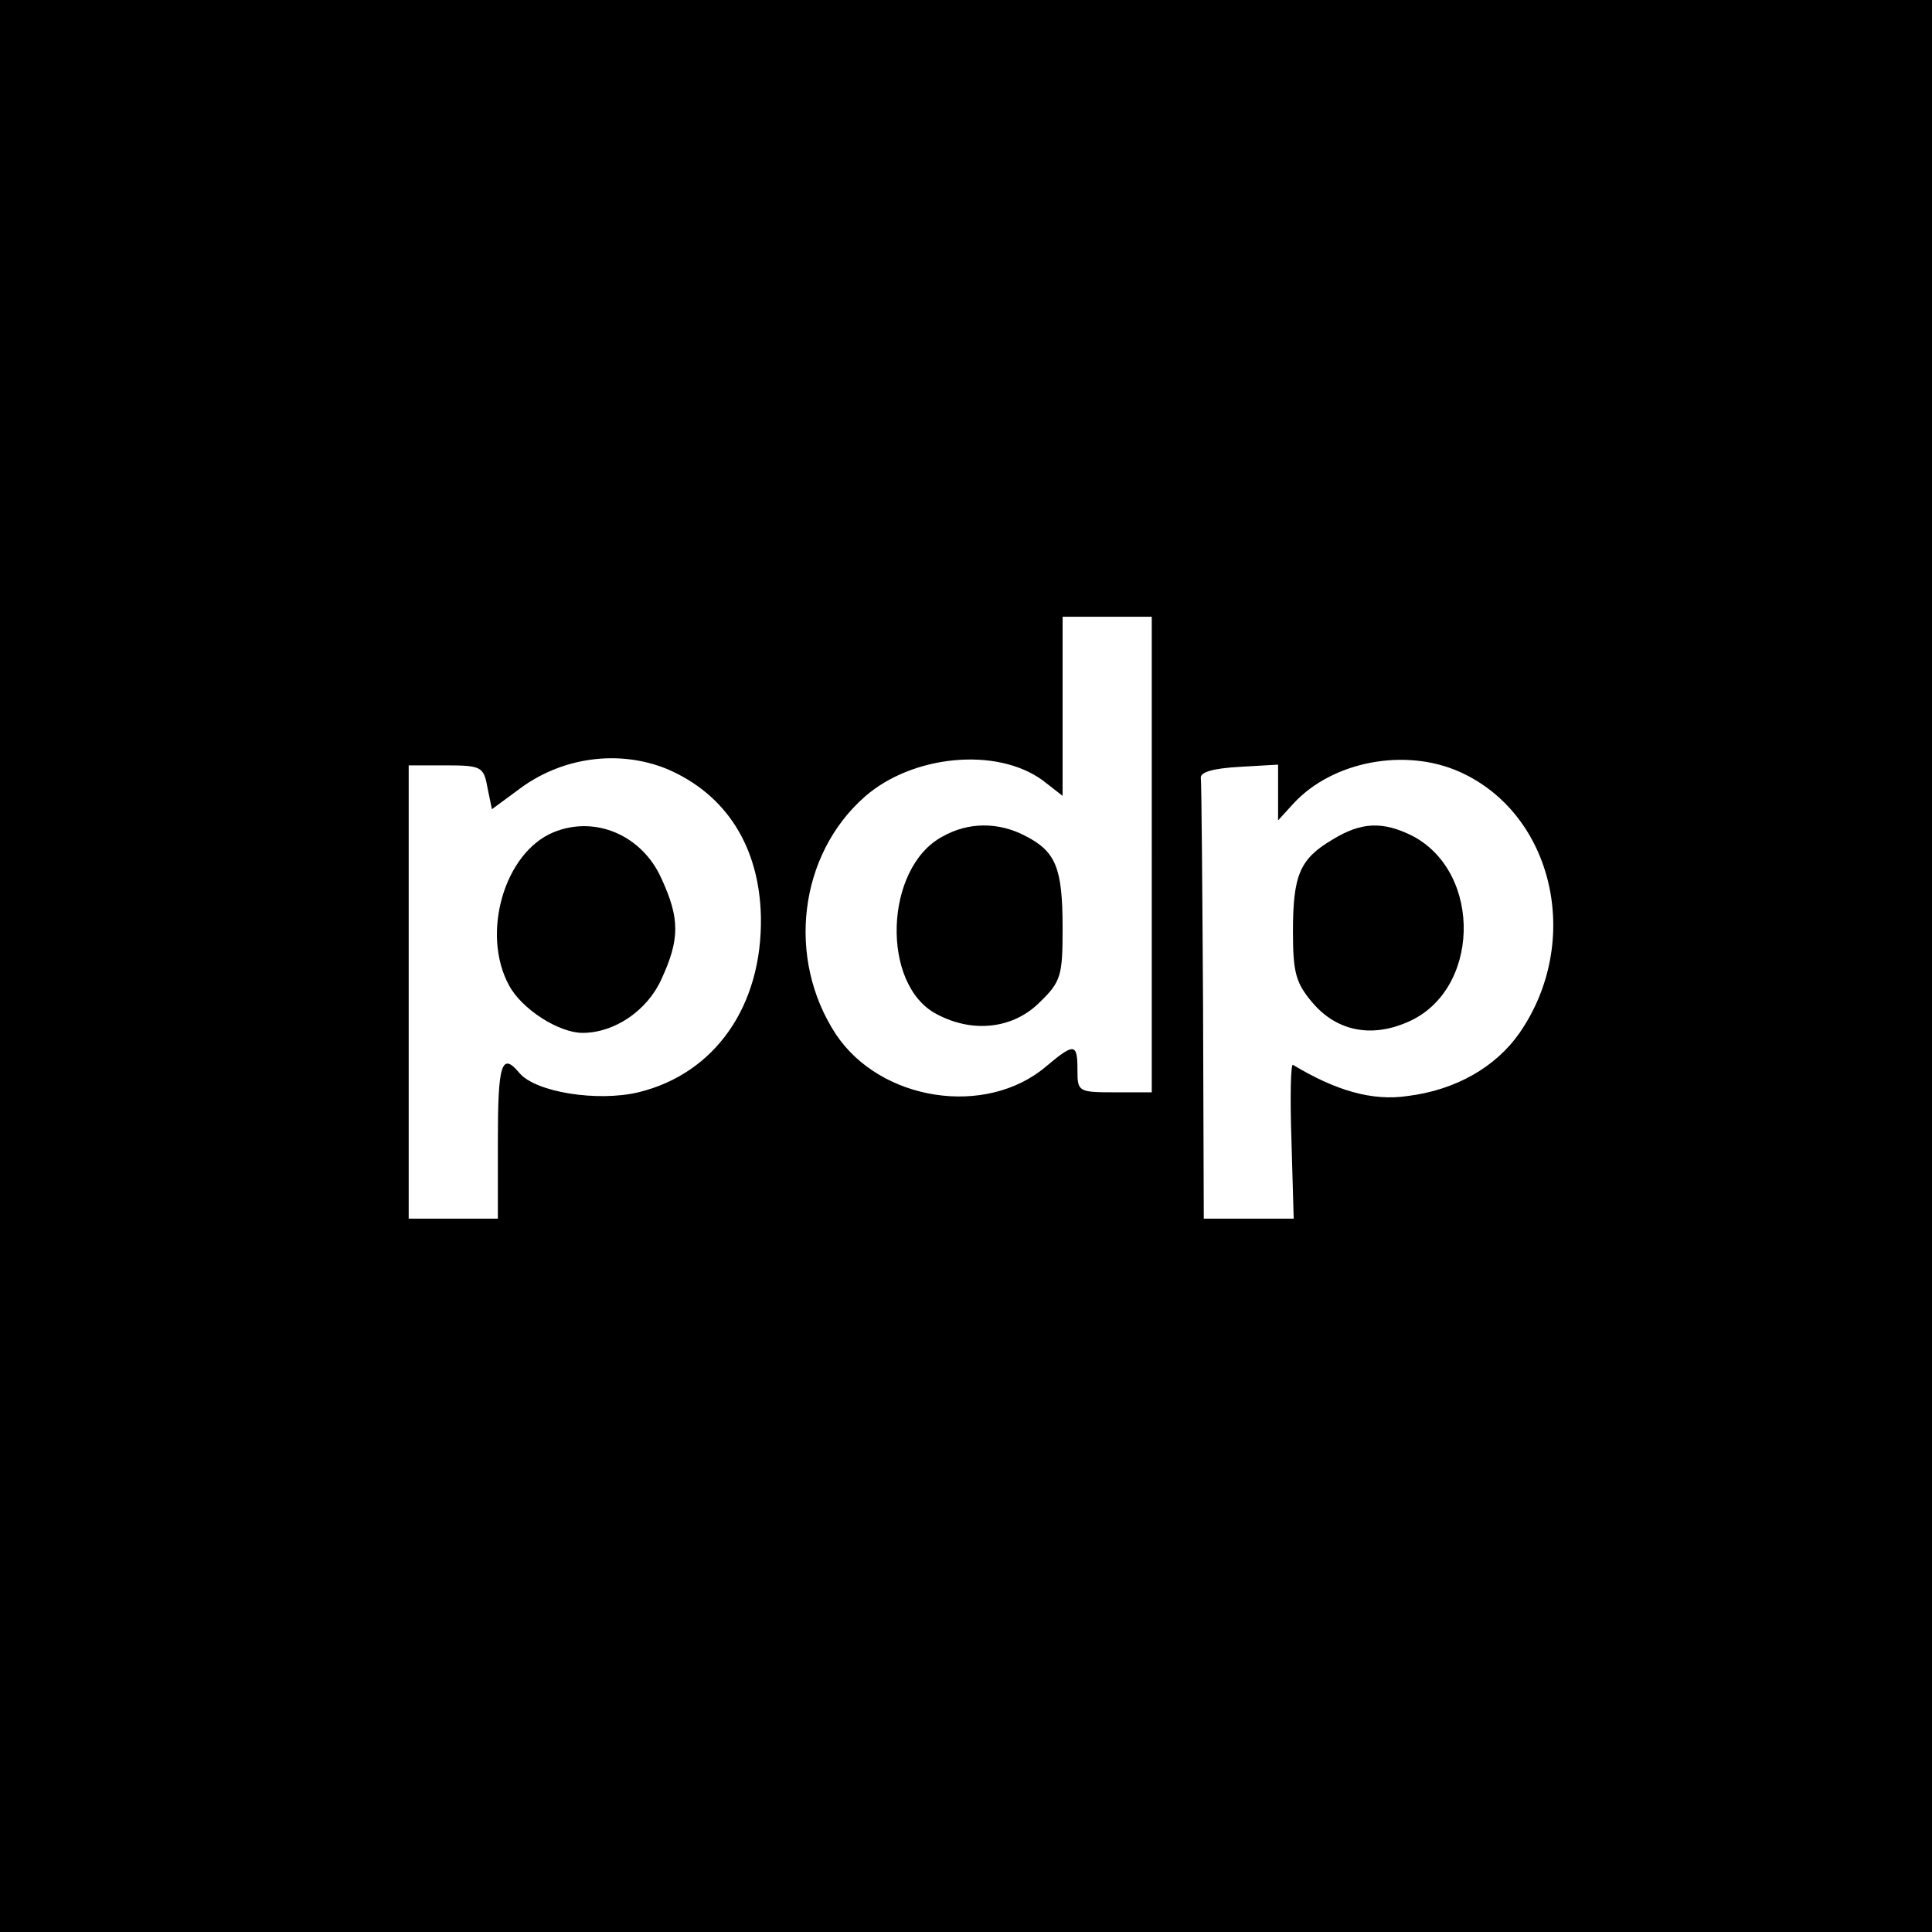 <?xml version="1.0" standalone="no"?>
<!DOCTYPE svg PUBLIC "-//W3C//DTD SVG 20010904//EN"
 "http://www.w3.org/TR/2001/REC-SVG-20010904/DTD/svg10.dtd">
<svg version="1.0" xmlns="http://www.w3.org/2000/svg"
 width="260pt" height="260pt" viewBox="0 0 260 260"
 preserveAspectRatio="xMidYMid meet">
<g transform="translate(0,260) scale(0.1,-0.1)"
fill="#000000" stroke="none">
<path d="M0 1300 l0 -1300 1300 0 1300 0 0 1300 0 1300 -1300 0 -1300 0 0
-1300z m1550 150 l0 -320 -50 0 c-49 0 -50 1 -50 30 0 36 -4 37 -42 5 -81 -69
-223 -47 -283 43 -67 102 -50 242 39 320 64 56 177 67 239 22 l27 -21 0 121 0
120 60 0 60 0 0 -320z m-652 115 c79 -34 124 -104 126 -199 2 -120 -62 -211
-165 -236 -55 -13 -138 0 -160 26 -24 29 -29 12 -29 -91 l0 -105 -60 0 -60 0
0 305 0 305 50 0 c48 0 51 -2 56 -30 l6 -29 34 25 c58 45 136 56 202 29z
m1067 -4 c126 -57 165 -228 80 -351 -32 -46 -86 -77 -151 -85 -47 -7 -96 7
-154 42 -3 2 -4 -44 -2 -102 l3 -105 -60 0 -61 0 -1 290 c-1 160 -2 296 -3
303 -1 8 17 13 52 15 l52 3 0 -37 0 -38 21 23 c53 57 151 75 224 42z"/>
<path d="M1268 1474 c-78 -42 -83 -200 -7 -239 49 -26 103 -19 138 16 29 28
31 36 31 100 0 81 -9 103 -50 124 -36 19 -77 19 -112 -1z"/>
<path d="M745 1480 c-66 -27 -98 -136 -60 -206 17 -32 67 -64 99 -64 43 0 87
30 106 72 25 54 25 82 0 136 -26 58 -89 85 -145 62z"/>
<path d="M1793 1470 c-44 -26 -53 -48 -53 -124 0 -55 4 -69 26 -95 32 -38 78
-48 127 -27 99 41 103 201 8 251 -40 20 -69 19 -108 -5z"/>
</g>
</svg>
